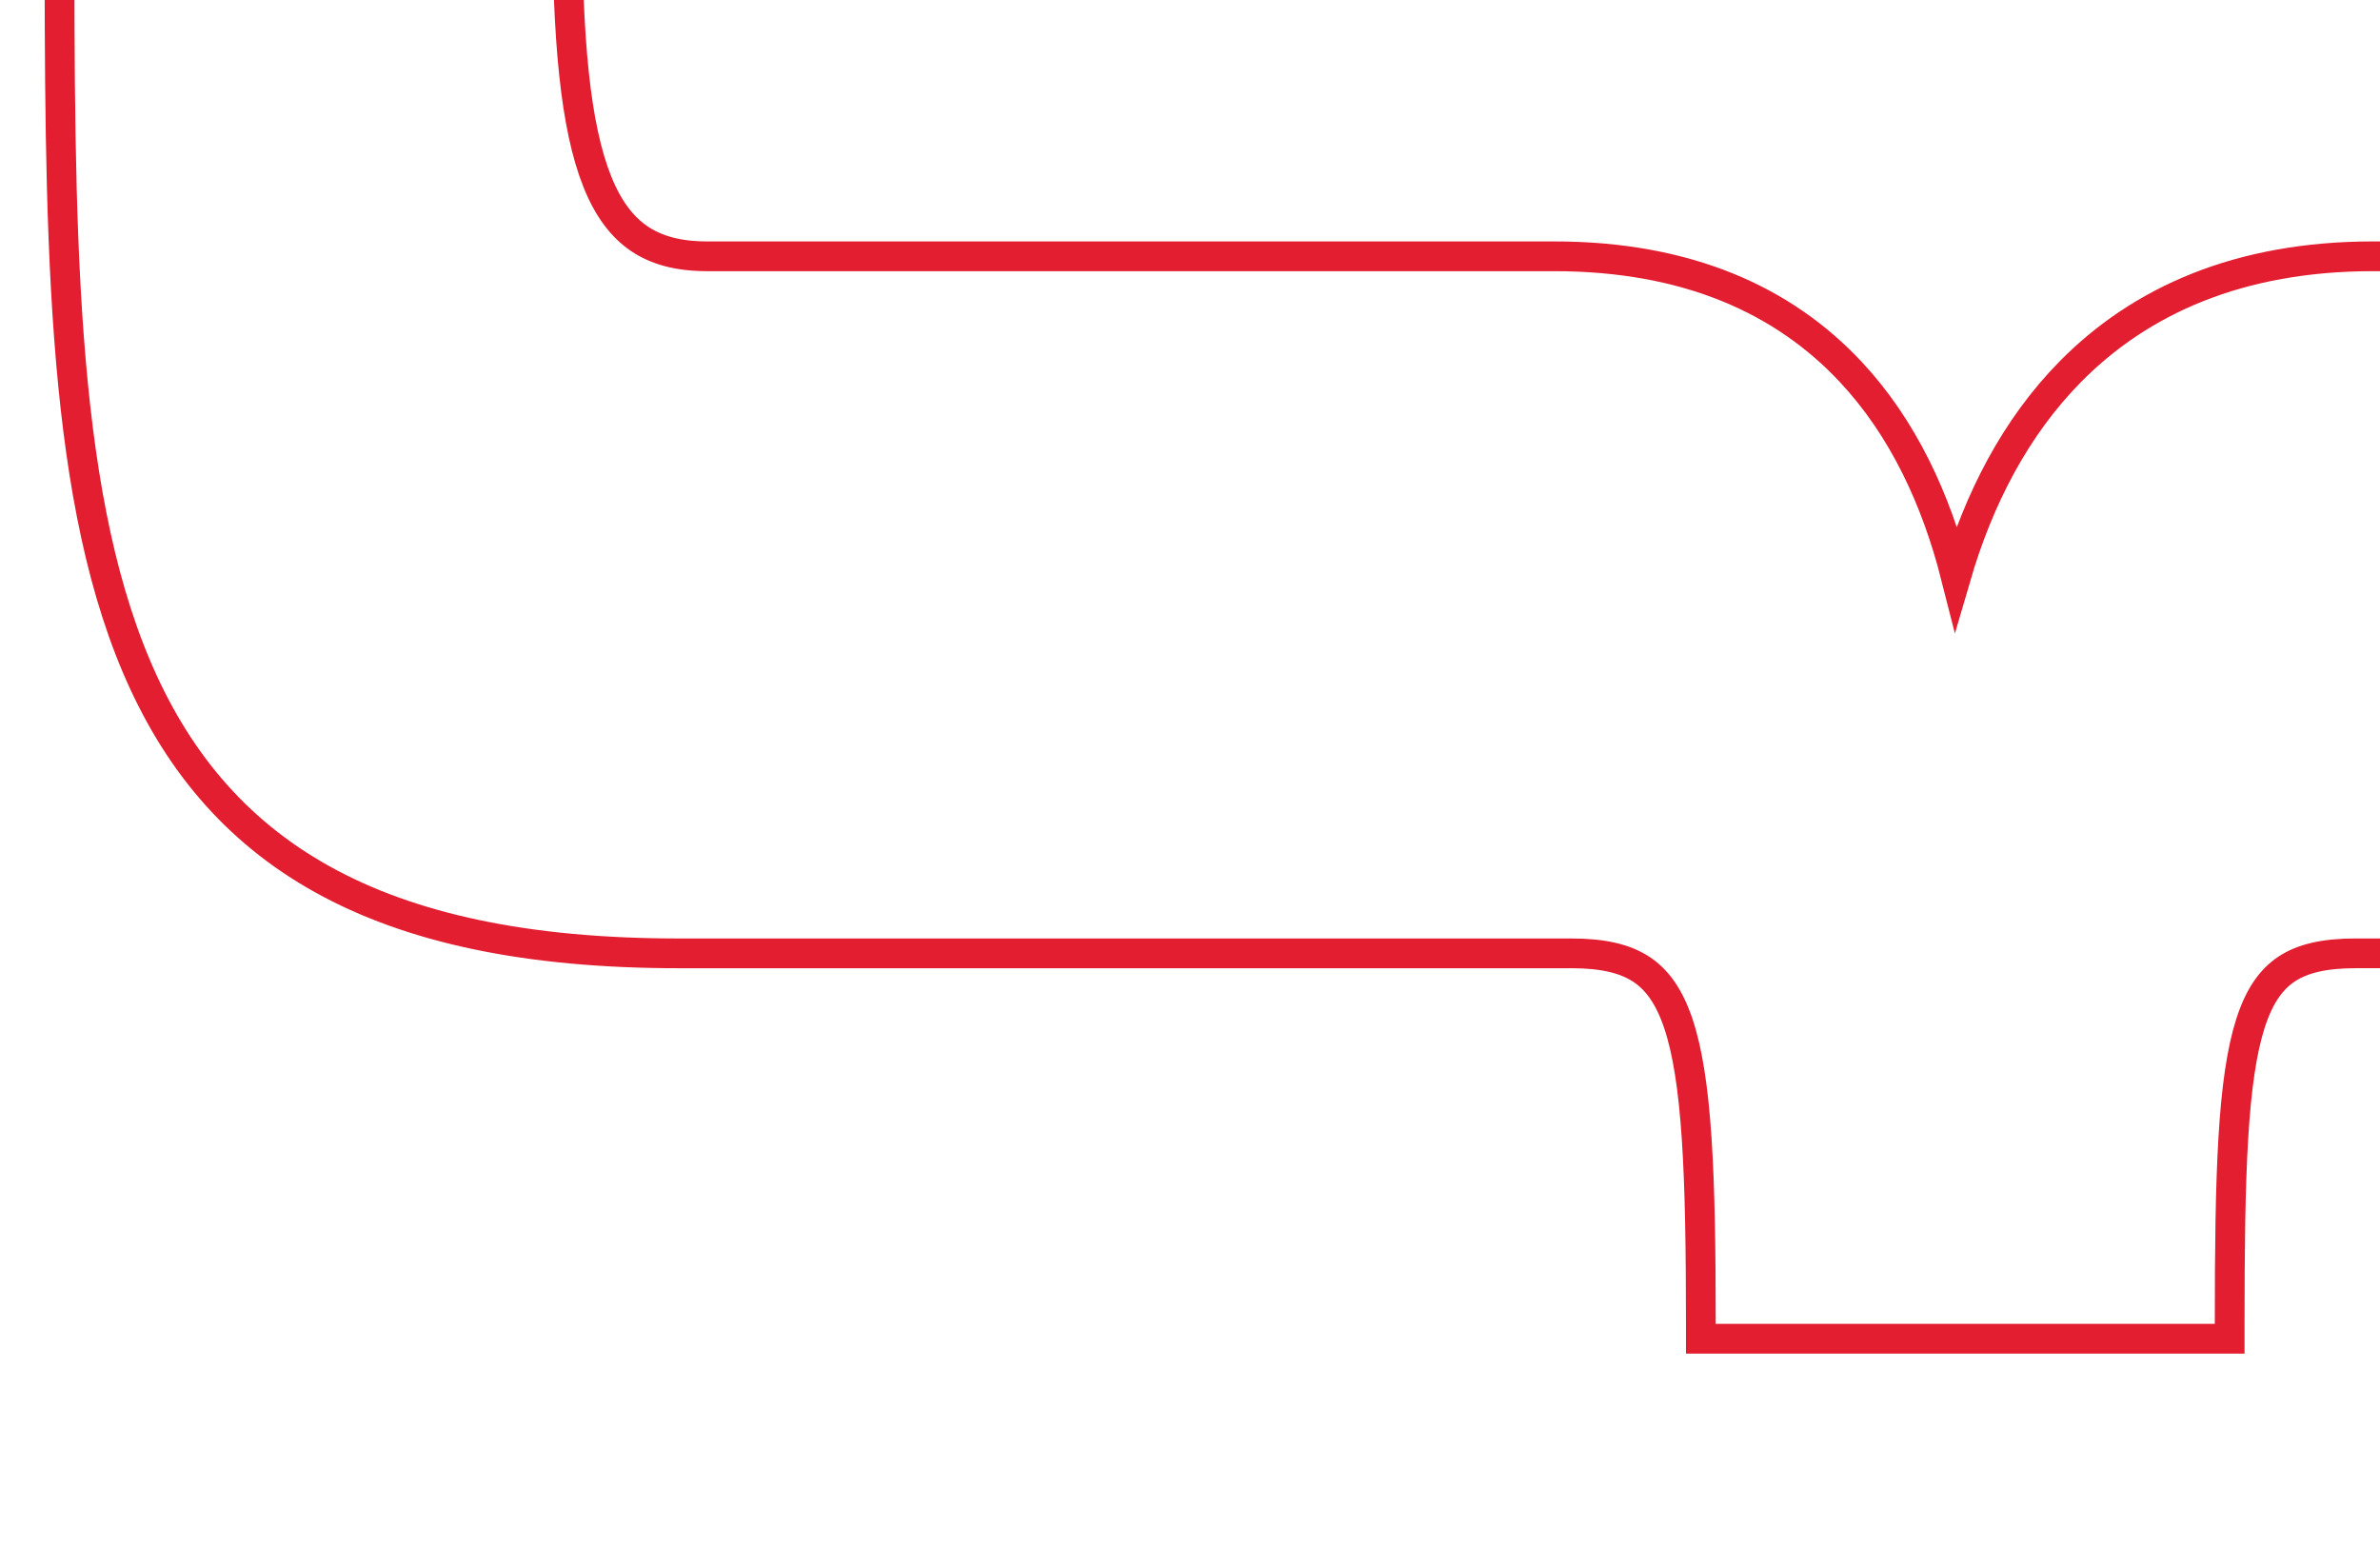 <svg fill="none" xmlns="http://www.w3.org/2000/svg" viewBox="0 0 160 104"><g clip-path="url(#a)"><path d="M139.173 24.995c-3.682 3.74-6.151 8.54-7.683 13.79-1.328-5.235-3.567-10.03-7.058-13.77-4.495-4.816-10.974-7.785-19.959-7.785H47.53c-1.926 0-3.399-.404-4.553-1.185-1.154-.782-2.088-2.006-2.818-3.825C38.675 8.523 38.134 2.649 38.134-6v-1H4v1.028c0 10.534 0 20.161.638 28.655.638 8.498 1.919 15.94 4.521 22.086 2.614 6.17 6.562 11.035 12.5 14.338 5.915 3.29 13.721 4.984 23.981 4.984h60.015c2.09 0 3.568.347 4.658 1.053 1.072.696 1.899 1.825 2.516 3.663.623 1.856 1.008 4.363 1.231 7.71.223 3.338.282 7.447.282 12.483v1h35.552v-1c0-5.038.044-9.15.245-12.49.202-3.35.558-5.858 1.154-7.716.591-1.84 1.391-2.963 2.438-3.654 1.064-.702 2.523-1.05 4.614-1.05h60.015c10.26 0 18.066-1.693 23.981-4.983 5.938-3.303 9.886-8.167 12.5-14.338 2.602-6.145 3.883-13.588 4.521-22.086C260 14.189 260 4.562 260-5.972V-7h-34.134v1c0 8.649-.541 14.523-2.025 18.22-.73 1.819-1.664 3.043-2.819 3.825-1.153.78-2.626 1.185-4.552 1.185h-56.944c-8.983 0-15.628 2.968-20.353 7.765Z" stroke="#E31E30" stroke-width="2"/></g><defs><clipPath id="a"><path fill="#fff" d="M0 0h160v104H0z"/></clipPath></defs></svg>